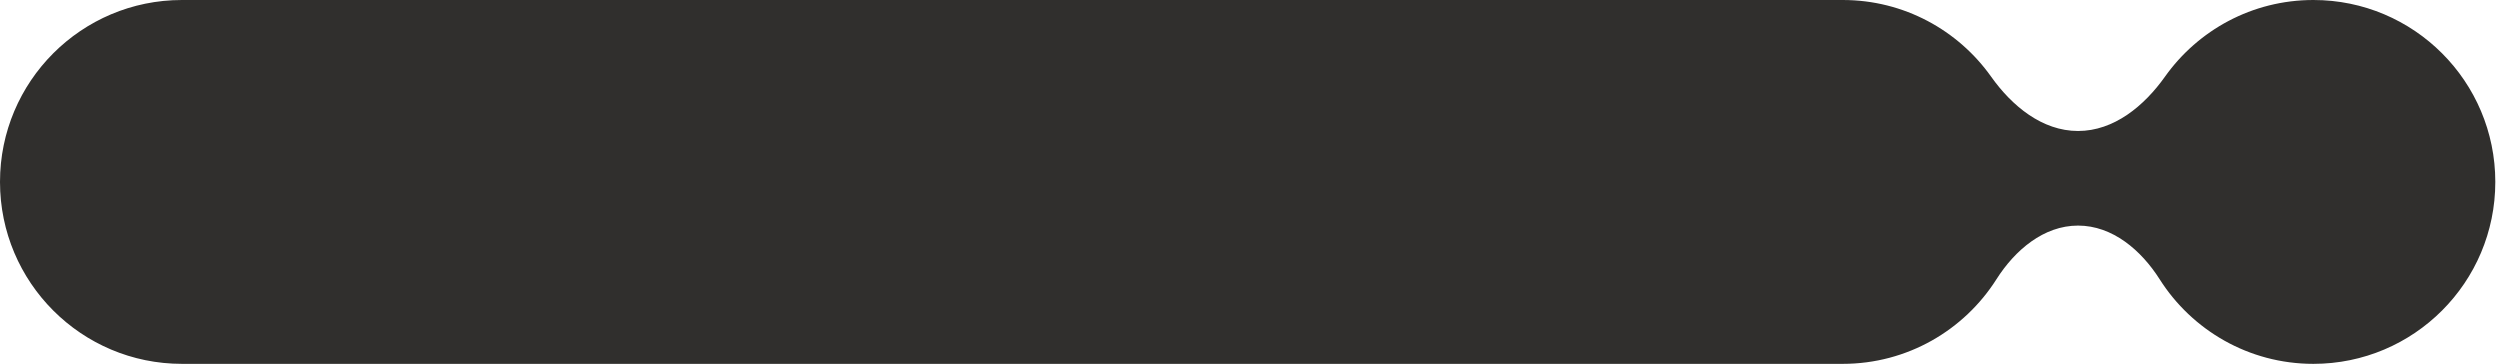 <?xml version="1.0" encoding="UTF-8"?> <svg xmlns="http://www.w3.org/2000/svg" width="426" height="62" viewBox="0 0 426 62" fill="none"> <path fill-rule="evenodd" clip-rule="evenodd" d="M0 31C0 13.879 13.879 0 31 0H314C324.437 0 333.669 5.158 339.287 13.063C342.833 18.053 347.978 22.32 354.1 22.32C360.222 22.32 365.367 18.053 368.913 13.063C374.531 5.158 383.763 0 394.2 0C411.321 0 425.2 13.879 425.2 31C425.2 48.121 411.321 62 394.2 62C383.184 62 373.51 56.254 368.011 47.595C364.864 42.638 359.972 38.44 354.1 38.44C348.228 38.44 343.336 42.638 340.189 47.595C334.691 56.254 325.016 62 314 62H31C13.879 62 0 48.121 0 31Z" fill="#302F2D"></path> </svg> 